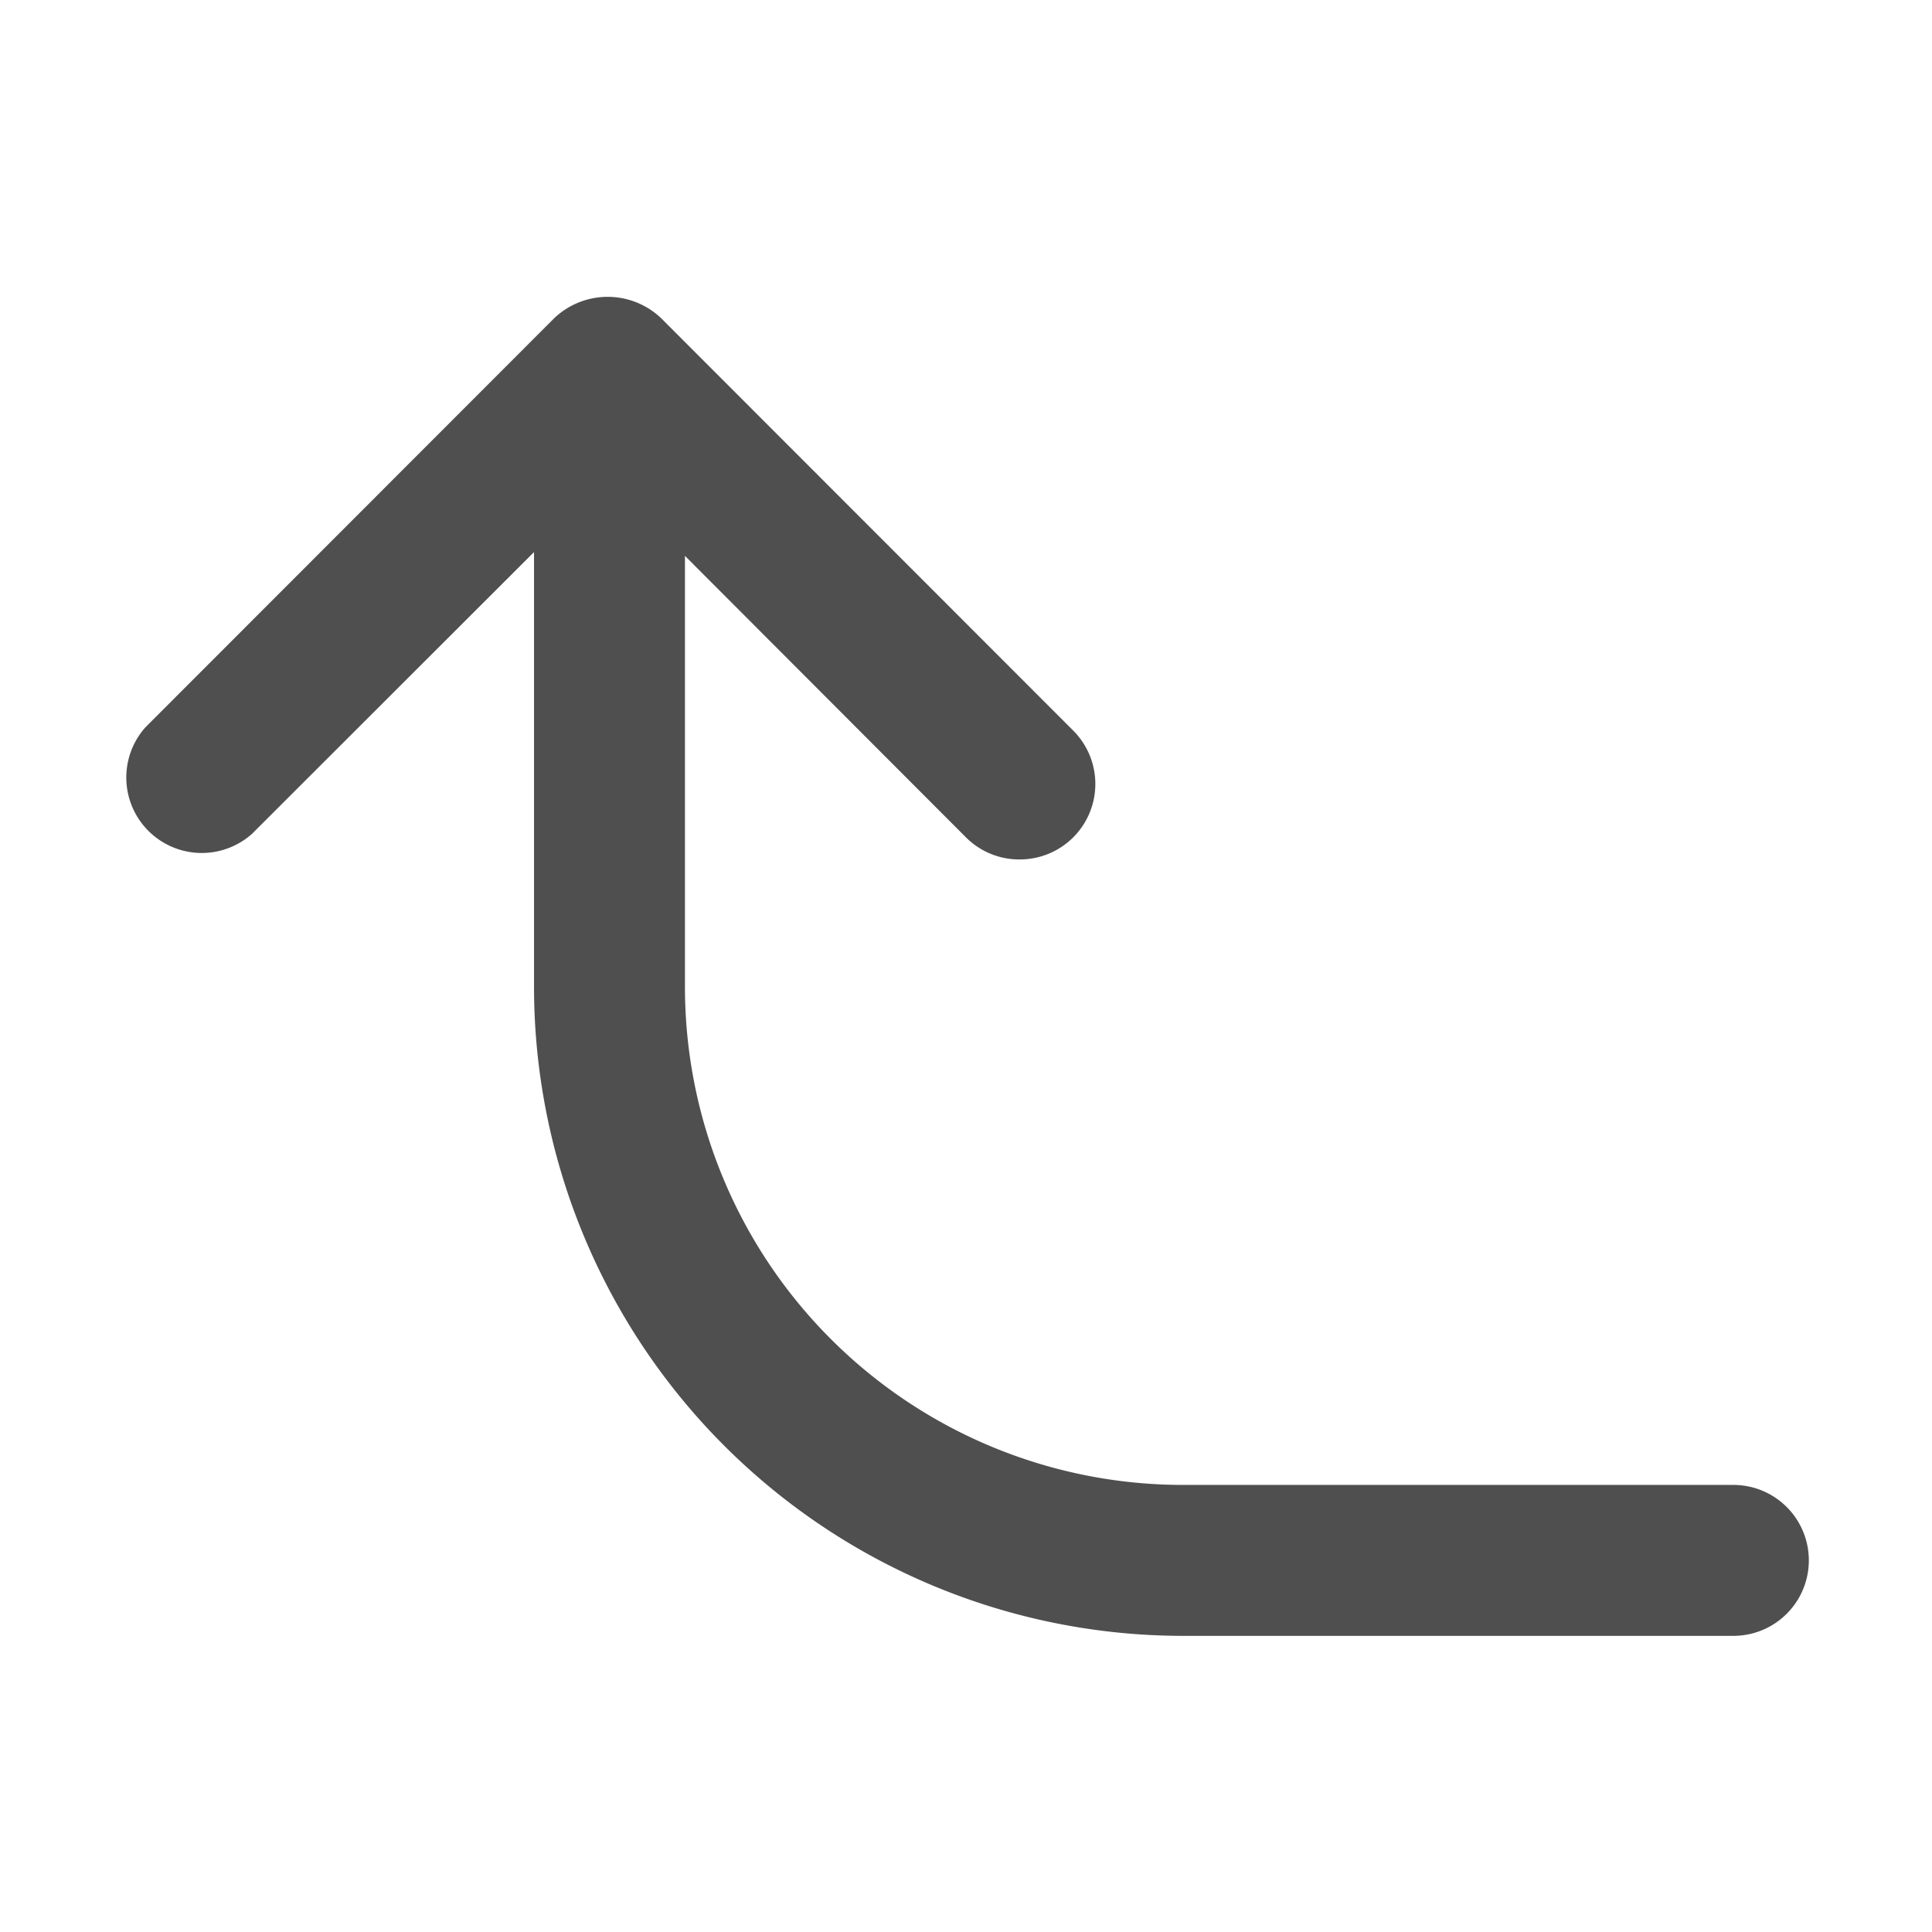 <svg xmlns="http://www.w3.org/2000/svg" viewBox="0 0 64 64"><g id="determines"><path d="M57.42,54.19H39.17A21.51,21.51,0,0,1,17.69,32.7v-19a2.5,2.5,0,0,1,5,0v19A16.5,16.5,0,0,0,39.17,49.19H57.42a2.5,2.5,0,0,1,0,5Z" style="fill:#4f4f4f"/><path d="M33.79,28.47A2.49,2.49,0,0,1,32,27.74L20.13,15.85,8.35,27.62a2.5,2.5,0,0,1-3.53-3.53L18.36,10.54a2.57,2.57,0,0,1,3.54,0L35.56,24.21a2.5,2.5,0,0,1-1.77,4.26Z" style="fill:#4f4f4f"/></g></svg>